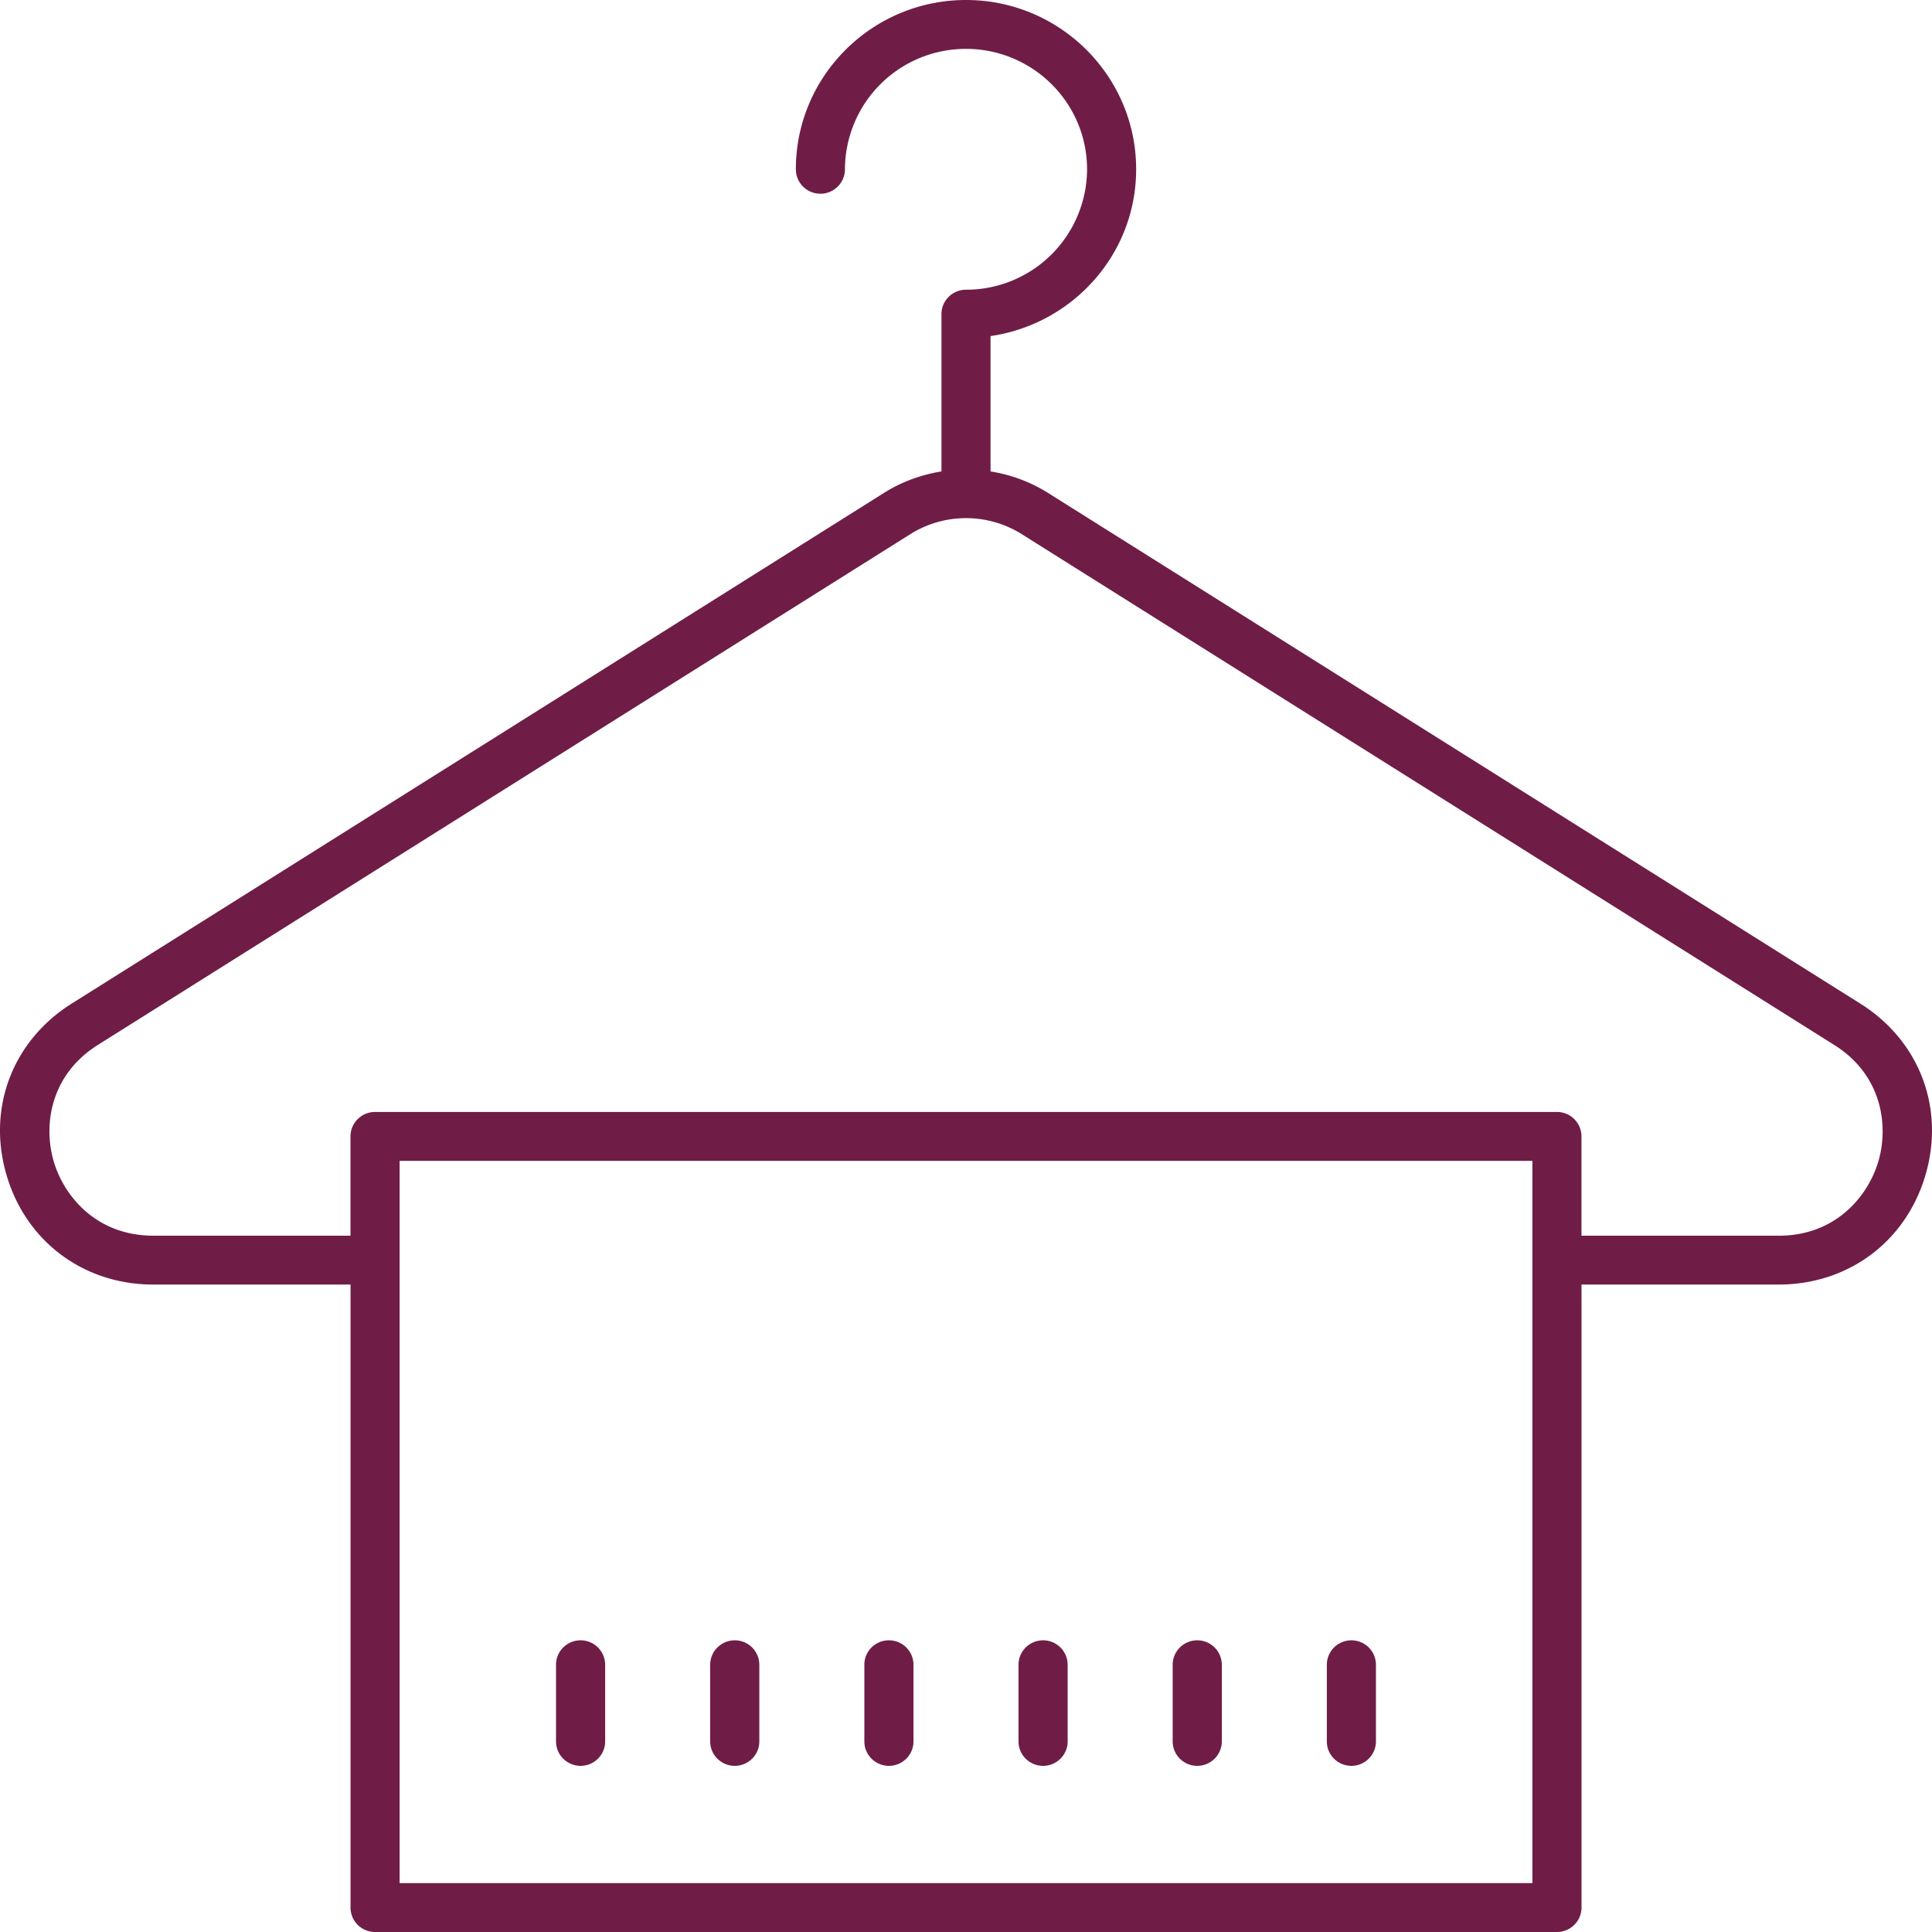 <svg width="44" height="44" viewBox="0 0 44 44" xmlns="http://www.w3.org/2000/svg">
    <g fill="#6F1D46" fill-rule="nonzero">
        <path d="M42.368 22.857 23.862 11.222a3.476 3.476 0 0 0-1.303-.485V7.654c1.87-.272 3.316-1.863 3.316-3.799C25.875 1.73 24.137 0 22 0s-3.875 1.73-3.875 3.855c0 .308.25.557.56.557.308 0 .558-.25.558-.557A2.753 2.753 0 0 1 22 1.113c1.52 0 2.757 1.23 2.757 2.742A2.753 2.753 0 0 1 22 6.598c-.309 0-.559.25-.559.556v3.583c-.456.073-.9.232-1.303.485L1.631 22.857c-1.344.846-1.928 2.375-1.485 3.895.442 1.52 1.756 2.503 3.347 2.503h4.49v14.189c0 .307.25.556.559.556h26.917c.308 0 .559-.25.559-.556V29.255h4.489c1.59 0 2.905-.982 3.347-2.503.442-1.52-.14-3.05-1.486-3.895zM9.101 42.887v-16.45h25.798v16.45H9.101zM42.78 26.443c-.228.784-.96 1.7-2.273 1.7h-4.49V25.88a.558.558 0 0 0-.558-.556H8.542c-.309 0-.56.25-.56.556v2.262H3.494c-1.313 0-2.045-.916-2.273-1.7-.228-.784-.101-1.948 1.01-2.646l18.506-11.634a2.389 2.389 0 0 1 2.528 0l18.507 11.635c1.11.697 1.237 1.86 1.009 2.645z"/>
        <path d="M13.223 37.357c-.309 0-.56.249-.56.556v1.747c0 .307.251.556.56.556.308 0 .559-.25.559-.556v-1.747a.558.558 0 0 0-.56-.556zM16.734 37.357c-.309 0-.56.249-.56.556v1.747c0 .307.251.556.56.556.308 0 .559-.25.559-.556v-1.747a.558.558 0 0 0-.56-.556zM20.245 37.357c-.31 0-.56.249-.56.556v1.747c0 .307.25.556.56.556.308 0 .559-.25.559-.556v-1.747a.558.558 0 0 0-.56-.556zM23.756 37.357c-.309 0-.56.249-.56.556v1.747c0 .307.251.556.56.556.308 0 .559-.25.559-.556v-1.747a.558.558 0 0 0-.56-.556zM27.266 37.357c-.308 0-.559.249-.559.556v1.747c0 .307.25.556.56.556.308 0 .559-.25.559-.556v-1.747a.558.558 0 0 0-.56-.556zM30.777 37.357c-.308 0-.559.249-.559.556v1.747c0 .307.25.556.56.556.308 0 .558-.25.558-.556v-1.747a.558.558 0 0 0-.559-.556z"/>
    </g>
</svg>
